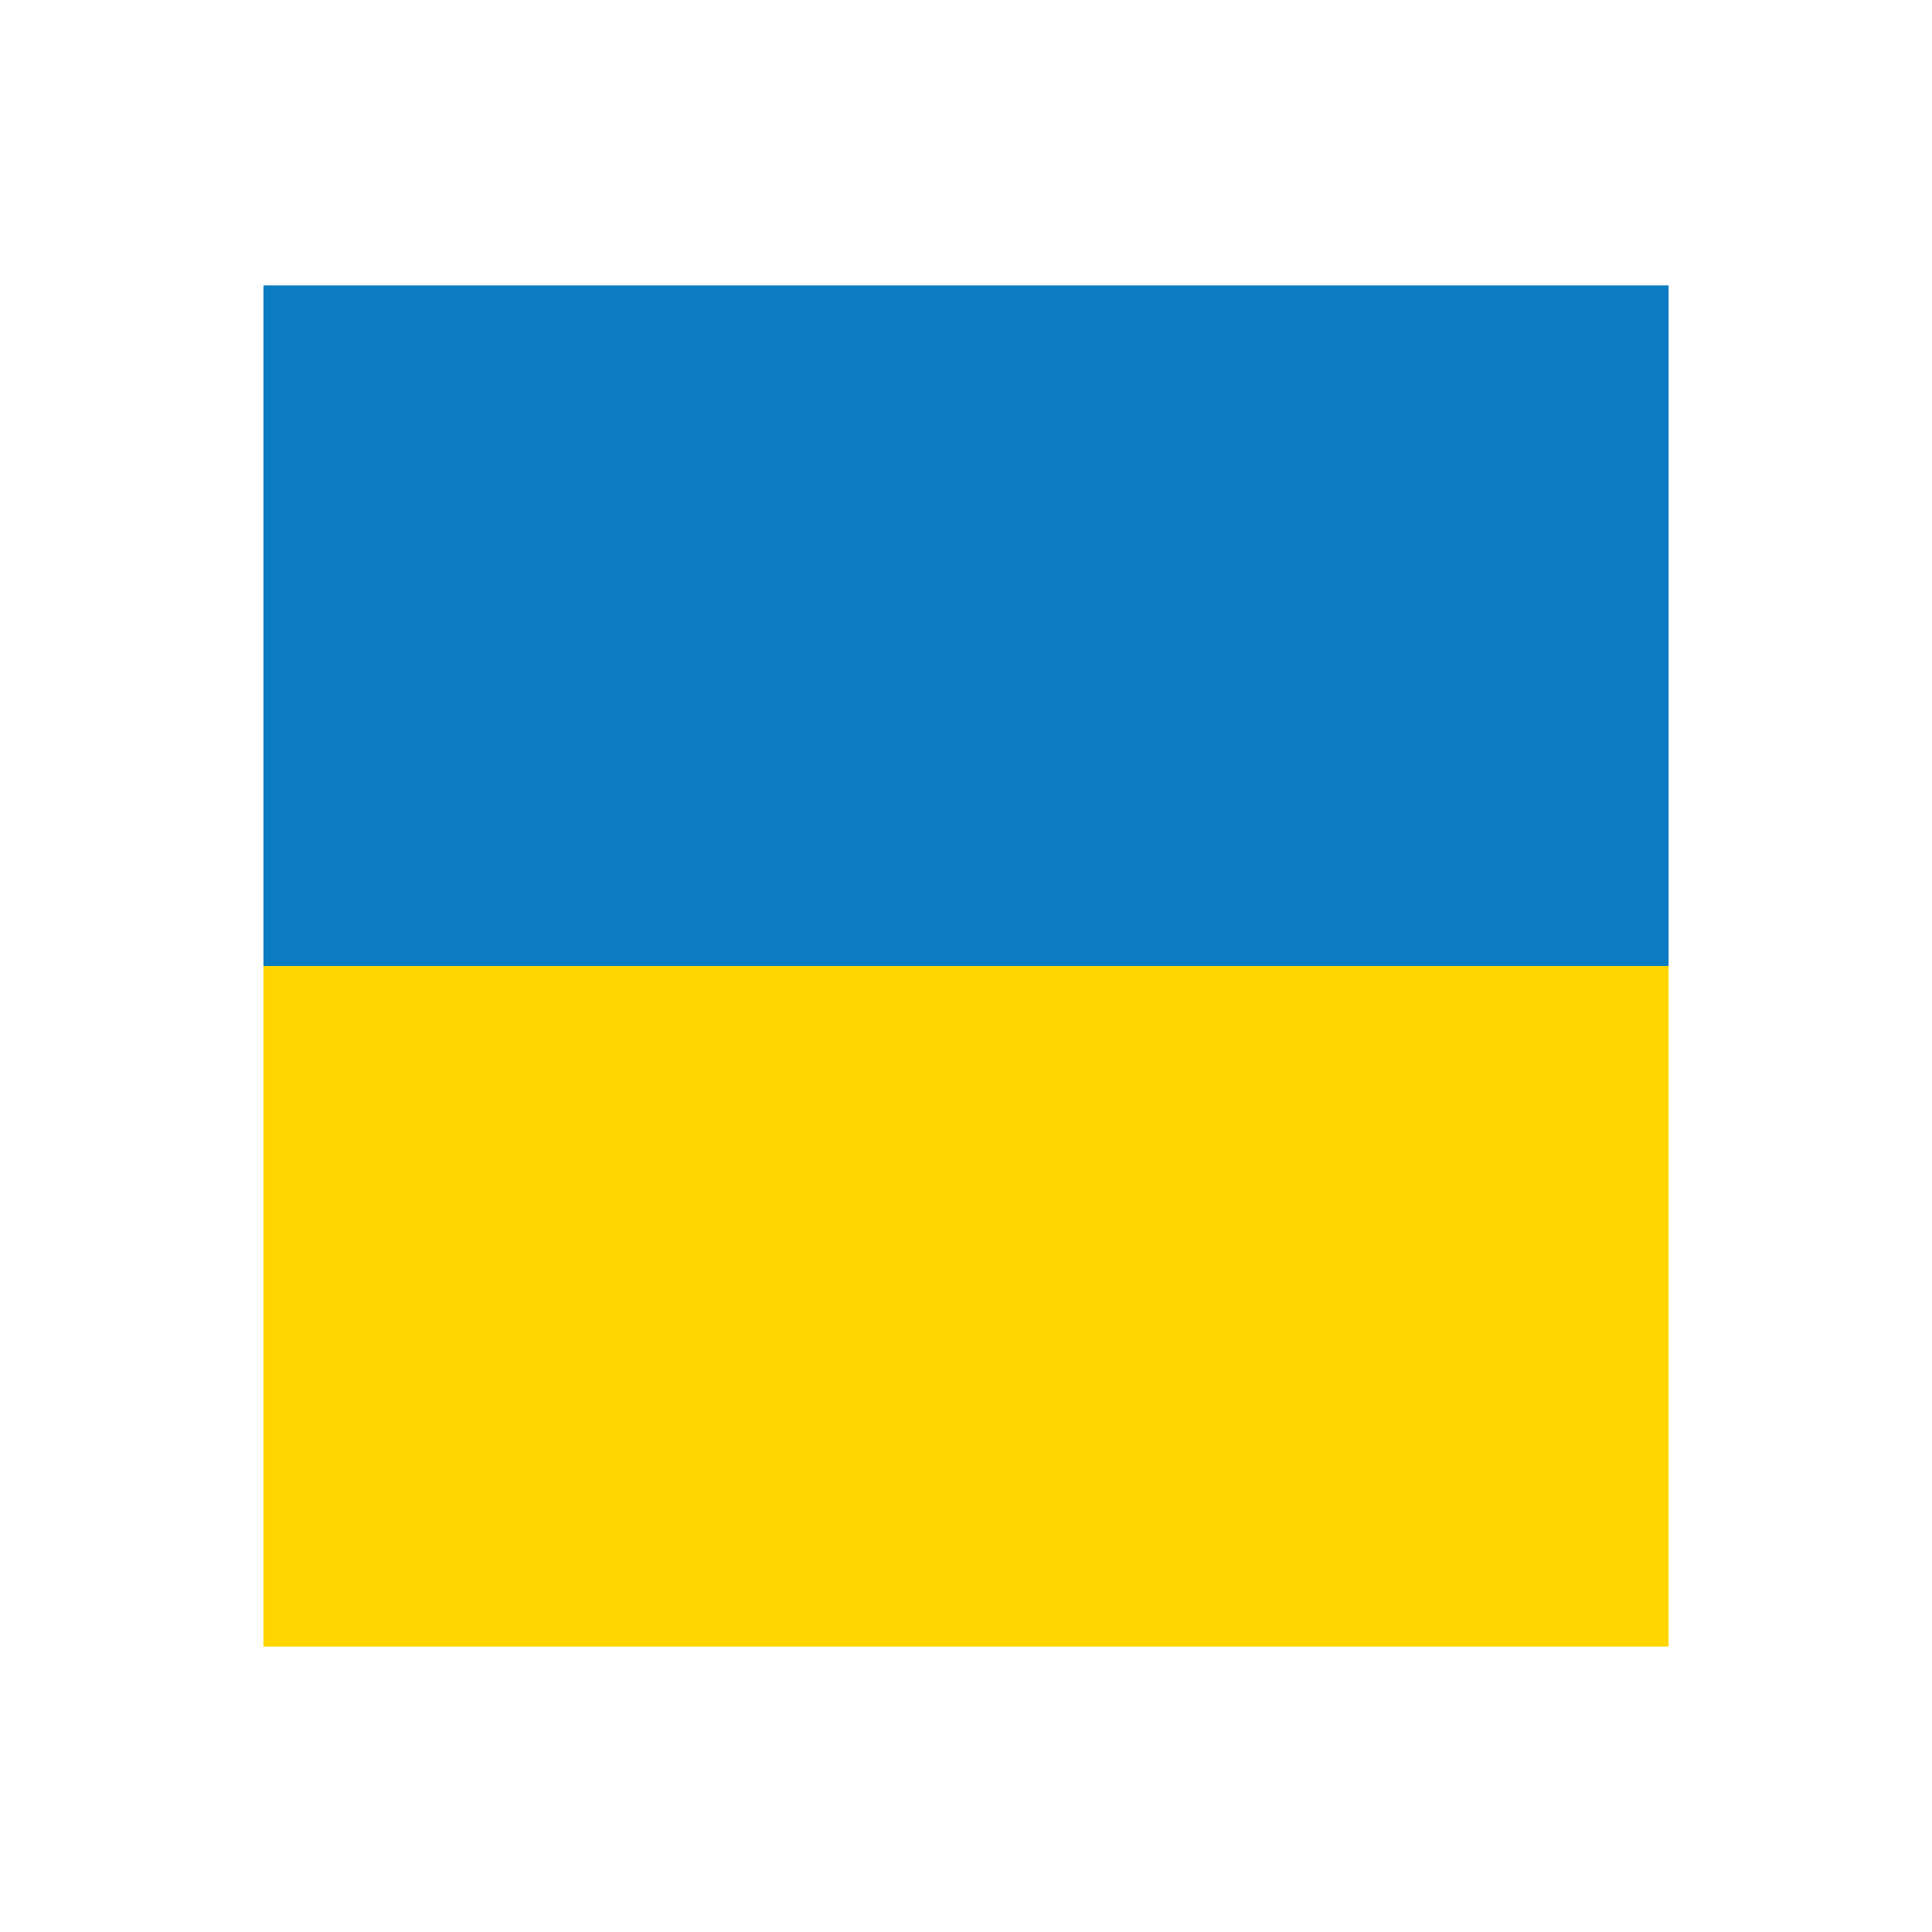 <svg width="88" height="88" viewBox="0 0 88 88" fill="none" xmlns="http://www.w3.org/2000/svg">
<path d="M32 44H56" stroke="black" stroke-width="8" stroke-linecap="square"/>
<path d="M44 32V56" stroke="black" stroke-width="8" stroke-linecap="square"/>
<rect x="12" y="13" width="64" height="31" fill="#0B7CC1"/>
<rect x="12" y="44" width="64" height="31" fill="#FFD600"/>
</svg>
